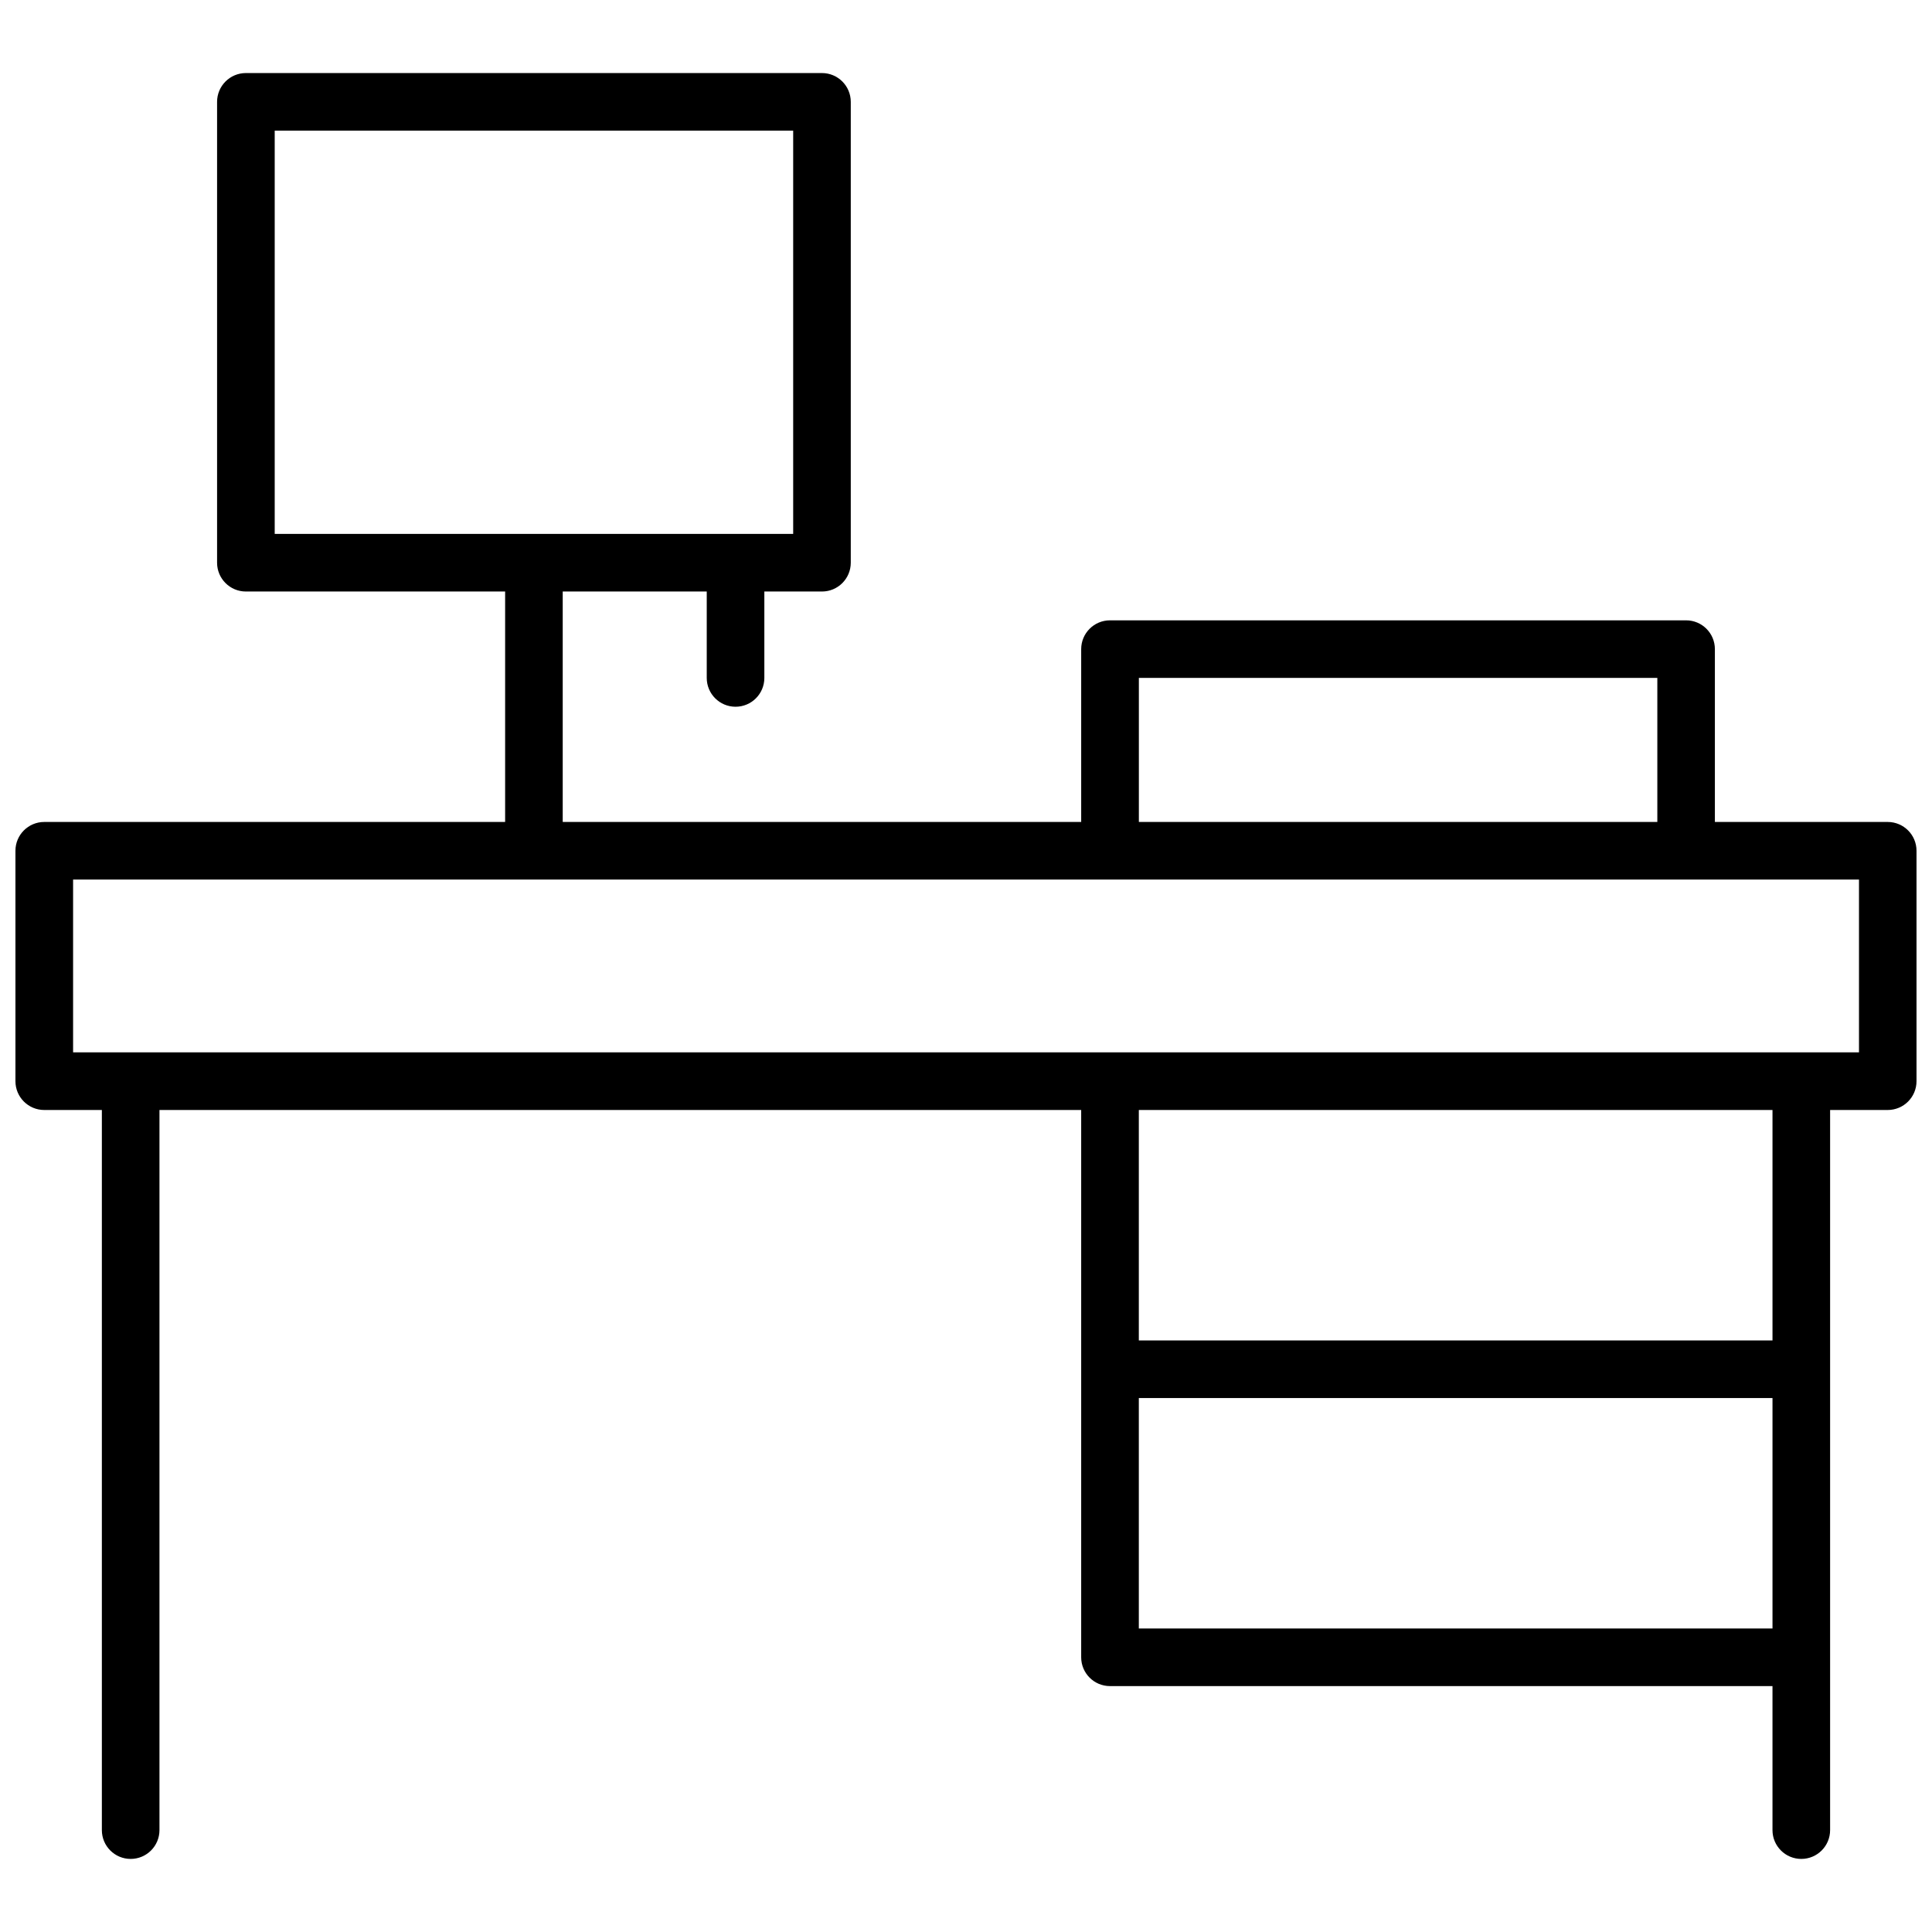 <?xml version="1.0" encoding="UTF-8"?>
<!-- Uploaded to: SVG Repo, www.svgrepo.com, Generator: SVG Repo Mixer Tools -->
<svg width="800px" height="800px" version="1.1" viewBox="144 144 512 512" xmlns="http://www.w3.org/2000/svg">
 <defs>
  <clipPath id="a">
   <path d="m148.09 163h503.81v474h-503.81z"/>
  </clipPath>
 </defs>
 <g clip-path="url(#a)">
  <path d="m186.26 438.16v190.84c0 4.215-3.418 7.633-7.633 7.633-4.219 0-7.633-3.418-7.633-7.633v-190.84h-15.27c-4.215 0-7.633-3.414-7.633-7.633v-61.066c0-4.215 3.418-7.633 7.633-7.633h122.14v-61.07h-68.703c-4.215 0-7.633-3.418-7.633-7.633v-122.13c0-4.219 3.418-7.637 7.633-7.637h152.67c4.215 0 7.633 3.418 7.633 7.637v122.13c0 4.215-3.418 7.633-7.633 7.633h-15.27v22.902c0 4.215-3.414 7.633-7.633 7.633-4.215 0-7.633-3.418-7.633-7.633v-22.902h-38.168v61.07h137.4v-45.801c0-4.219 3.418-7.633 7.633-7.633h152.67c4.215 0 7.633 3.414 7.633 7.633v45.801h45.801c4.215 0 7.633 3.418 7.633 7.633v61.066c0 4.219-3.418 7.633-7.633 7.633h-15.266v190.84c0 4.215-3.418 7.633-7.633 7.633-4.219 0-7.637-3.418-7.637-7.633v-38.168h-175.57c-4.215 0-7.633-3.418-7.633-7.633v-145.04zm259.54 76.336v61.07h167.93v-61.07zm0-15.266h167.93v-61.07h-167.93zm-229-320.61v106.87h137.4v-106.87zm366.41 183.2v-38.168h-137.4v38.168zm-419.84 61.066h473.28v-45.801h-473.28z" fill-rule="evenodd"/>
 </g>
</svg>